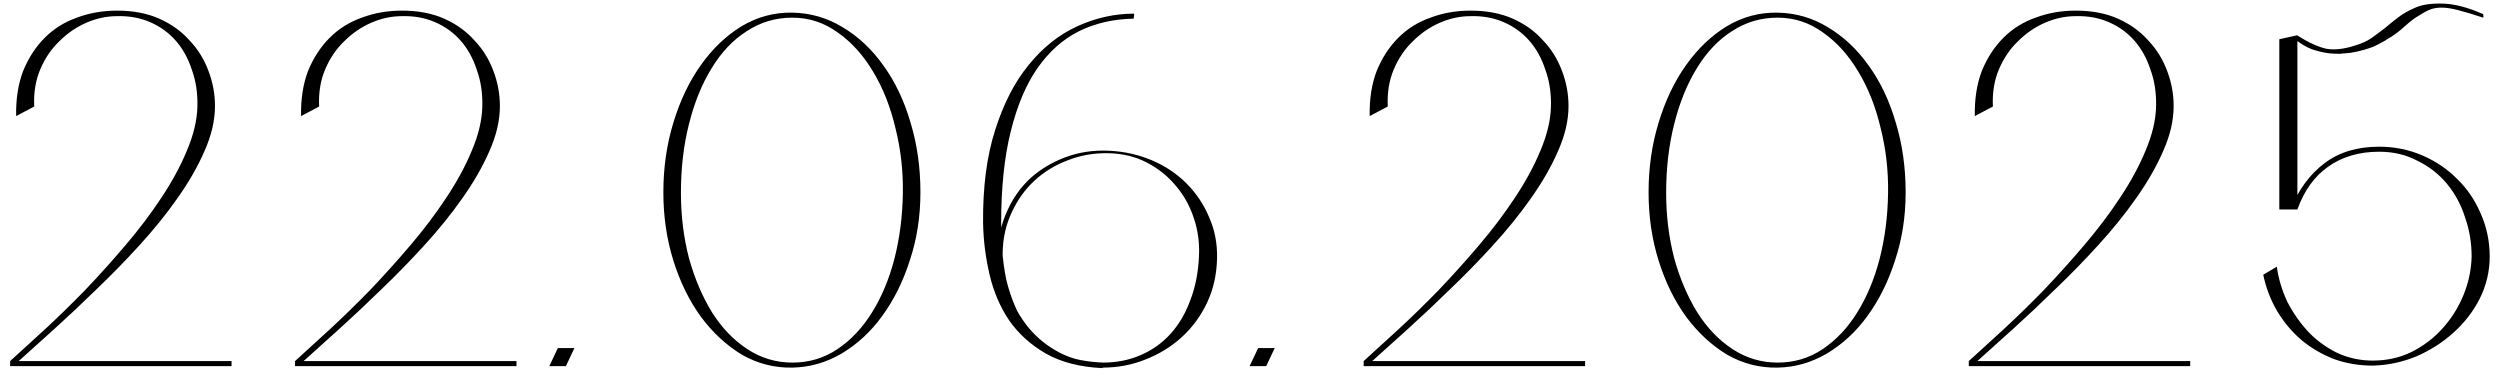 <?xml version="1.0" encoding="UTF-8"?> <svg xmlns="http://www.w3.org/2000/svg" width="239" height="36" viewBox="0 0 239 36" fill="none"><path d="M22.136 35H0.968V34.52C1.928 33.656 3.032 32.648 4.28 31.496C5.528 30.344 6.808 29.096 8.12 27.752C9.432 26.376 10.728 24.936 12.008 23.432C13.288 21.928 14.424 20.424 15.416 18.92C16.44 17.384 17.256 15.88 17.864 14.408C18.504 12.904 18.84 11.496 18.872 10.184C18.904 8.904 18.728 7.736 18.344 6.68C17.992 5.592 17.48 4.664 16.808 3.896C16.136 3.128 15.32 2.536 14.36 2.12C13.4 1.704 12.344 1.512 11.192 1.544C10.2 1.544 9.224 1.752 8.264 2.168C7.304 2.584 6.44 3.176 5.672 3.944C4.904 4.68 4.296 5.576 3.848 6.632C3.4 7.688 3.208 8.872 3.272 10.184L1.544 11.096C1.512 9.464 1.736 8.024 2.216 6.776C2.728 5.528 3.416 4.472 4.28 3.608C5.144 2.744 6.168 2.104 7.352 1.688C8.536 1.24 9.816 1.016 11.192 1.016C12.728 1.016 14.072 1.272 15.224 1.784C16.376 2.296 17.336 2.984 18.104 3.848C18.904 4.68 19.512 5.656 19.928 6.776C20.344 7.864 20.552 8.984 20.552 10.136C20.552 11.512 20.216 12.952 19.544 14.456C18.904 15.928 18.04 17.432 16.952 18.968C15.896 20.472 14.68 21.976 13.304 23.48C11.96 24.952 10.584 26.36 9.176 27.704C7.8 29.048 6.456 30.312 5.144 31.496C3.864 32.648 2.744 33.656 1.784 34.52H22.136V35ZM49.374 35H28.206V34.52C29.166 33.656 30.27 32.648 31.518 31.496C32.766 30.344 34.046 29.096 35.358 27.752C36.67 26.376 37.966 24.936 39.246 23.432C40.526 21.928 41.662 20.424 42.654 18.92C43.678 17.384 44.494 15.88 45.102 14.408C45.742 12.904 46.078 11.496 46.11 10.184C46.142 8.904 45.966 7.736 45.582 6.68C45.23 5.592 44.718 4.664 44.046 3.896C43.374 3.128 42.558 2.536 41.598 2.12C40.638 1.704 39.582 1.512 38.43 1.544C37.438 1.544 36.462 1.752 35.502 2.168C34.542 2.584 33.678 3.176 32.91 3.944C32.142 4.68 31.534 5.576 31.086 6.632C30.638 7.688 30.446 8.872 30.51 10.184L28.782 11.096C28.75 9.464 28.974 8.024 29.454 6.776C29.966 5.528 30.654 4.472 31.518 3.608C32.382 2.744 33.406 2.104 34.59 1.688C35.774 1.24 37.054 1.016 38.43 1.016C39.966 1.016 41.31 1.272 42.462 1.784C43.614 2.296 44.574 2.984 45.342 3.848C46.142 4.68 46.75 5.656 47.166 6.776C47.582 7.864 47.79 8.984 47.79 10.136C47.79 11.512 47.454 12.952 46.782 14.456C46.142 15.928 45.278 17.432 44.19 18.968C43.134 20.472 41.918 21.976 40.542 23.48C39.198 24.952 37.822 26.36 36.414 27.704C35.038 29.048 33.694 30.312 32.382 31.496C31.102 32.648 29.982 33.656 29.022 34.52H49.374V35ZM54.916 33.272L54.1 35H52.516L53.332 33.272H54.916ZM75.753 1.208C77.481 1.24 79.081 1.704 80.553 2.6C82.057 3.496 83.353 4.712 84.441 6.248C85.561 7.784 86.425 9.592 87.033 11.672C87.673 13.752 87.993 15.992 87.993 18.392C87.993 20.696 87.657 22.856 86.985 24.872C86.345 26.888 85.465 28.664 84.345 30.2C83.257 31.704 81.961 32.904 80.457 33.8C78.985 34.664 77.417 35.112 75.753 35.144C74.025 35.176 72.409 34.76 70.905 33.896C69.433 33 68.137 31.8 67.017 30.296C65.897 28.76 65.017 26.968 64.377 24.92C63.737 22.872 63.417 20.696 63.417 18.392C63.417 16.024 63.737 13.8 64.377 11.72C65.017 9.608 65.897 7.768 67.017 6.2C68.137 4.632 69.433 3.4 70.905 2.504C72.409 1.608 74.025 1.176 75.753 1.208ZM75.753 34.664C77.353 34.664 78.793 34.232 80.073 33.368C81.353 32.504 82.441 31.352 83.337 29.912C84.265 28.44 84.985 26.728 85.497 24.776C86.009 22.792 86.281 20.68 86.313 18.44C86.345 16.296 86.105 14.216 85.593 12.2C85.113 10.184 84.409 8.408 83.481 6.872C82.553 5.304 81.433 4.056 80.121 3.128C78.809 2.168 77.353 1.688 75.753 1.688C74.153 1.688 72.697 2.12 71.385 2.984C70.073 3.816 68.953 5 68.025 6.536C67.097 8.04 66.377 9.816 65.865 11.864C65.353 13.88 65.097 16.072 65.097 18.44C65.097 20.616 65.353 22.696 65.865 24.68C66.409 26.632 67.145 28.36 68.073 29.864C69.001 31.336 70.121 32.504 71.433 33.368C72.745 34.232 74.185 34.664 75.753 34.664ZM105.406 35.192C103.262 35.096 101.454 34.632 99.982 33.8C98.542 32.968 97.374 31.912 96.478 30.632C95.614 29.352 94.99 27.896 94.606 26.264C94.222 24.632 94.014 22.984 93.982 21.32C93.95 17.896 94.334 14.936 95.134 12.44C95.934 9.912 97.006 7.832 98.35 6.2C99.694 4.536 101.246 3.304 103.006 2.504C104.766 1.704 106.574 1.304 108.43 1.304L108.382 1.784C106.462 1.816 104.718 2.216 103.15 2.984C101.614 3.752 100.286 4.936 99.166 6.536C98.078 8.104 97.23 10.12 96.622 12.584C96.014 15.016 95.71 17.944 95.71 21.368C95.71 22.104 95.742 22.936 95.806 23.864C95.87 24.792 95.998 25.736 96.19 26.696C96.414 27.656 96.734 28.6 97.15 29.528C97.566 30.456 98.126 31.304 98.83 32.072C99.566 32.808 100.462 33.416 101.518 33.896C102.606 34.344 103.918 34.6 105.454 34.664L105.406 35.192ZM105.982 14.408C107.454 14.472 108.83 14.776 110.11 15.32C111.39 15.864 112.494 16.6 113.422 17.528C114.35 18.456 115.07 19.528 115.582 20.744C116.126 21.96 116.382 23.272 116.35 24.68C116.318 26.248 115.998 27.672 115.39 28.952C114.782 30.232 113.966 31.336 112.942 32.264C111.95 33.16 110.798 33.864 109.486 34.376C108.206 34.888 106.846 35.144 105.406 35.144C103.806 35.144 102.382 34.824 101.134 34.184C99.886 33.512 98.83 32.648 97.966 31.592C97.102 30.536 96.446 29.352 95.998 28.04C95.55 26.728 95.342 25.4 95.374 24.056C95.438 22.648 95.742 21.352 96.286 20.168C96.83 18.952 97.566 17.912 98.494 17.048C99.454 16.184 100.574 15.512 101.854 15.032C103.134 14.552 104.51 14.344 105.982 14.408ZM105.406 34.664C106.75 34.664 107.966 34.424 109.054 33.944C110.174 33.464 111.134 32.776 111.934 31.88C112.734 30.984 113.358 29.912 113.806 28.664C114.286 27.416 114.558 26.024 114.622 24.488C114.686 23.24 114.526 22.04 114.142 20.888C113.758 19.704 113.182 18.664 112.414 17.768C111.678 16.872 110.766 16.136 109.678 15.56C108.59 14.984 107.358 14.68 105.982 14.648C104.606 14.616 103.31 14.84 102.094 15.32C100.878 15.768 99.806 16.424 98.878 17.288C97.982 18.12 97.262 19.128 96.718 20.312C96.174 21.464 95.886 22.728 95.854 24.104C95.822 25.384 96.014 26.664 96.43 27.944C96.878 29.192 97.518 30.328 98.35 31.352C99.182 32.344 100.19 33.144 101.374 33.752C102.59 34.36 103.934 34.664 105.406 34.664ZM121.865 33.272L121.049 35H119.465L120.281 33.272H121.865ZM151.534 35H130.366V34.52C131.326 33.656 132.43 32.648 133.678 31.496C134.926 30.344 136.206 29.096 137.518 27.752C138.83 26.376 140.126 24.936 141.406 23.432C142.686 21.928 143.822 20.424 144.814 18.92C145.838 17.384 146.654 15.88 147.262 14.408C147.902 12.904 148.238 11.496 148.27 10.184C148.302 8.904 148.126 7.736 147.742 6.68C147.39 5.592 146.878 4.664 146.206 3.896C145.534 3.128 144.718 2.536 143.758 2.12C142.798 1.704 141.742 1.512 140.59 1.544C139.598 1.544 138.622 1.752 137.662 2.168C136.702 2.584 135.838 3.176 135.07 3.944C134.302 4.68 133.694 5.576 133.246 6.632C132.798 7.688 132.606 8.872 132.67 10.184L130.942 11.096C130.91 9.464 131.134 8.024 131.614 6.776C132.126 5.528 132.814 4.472 133.678 3.608C134.542 2.744 135.566 2.104 136.75 1.688C137.934 1.24 139.214 1.016 140.59 1.016C142.126 1.016 143.47 1.272 144.622 1.784C145.774 2.296 146.734 2.984 147.502 3.848C148.302 4.68 148.91 5.656 149.326 6.776C149.742 7.864 149.95 8.984 149.95 10.136C149.95 11.512 149.614 12.952 148.942 14.456C148.302 15.928 147.438 17.432 146.35 18.968C145.294 20.472 144.078 21.976 142.702 23.48C141.358 24.952 139.982 26.36 138.574 27.704C137.198 29.048 135.854 30.312 134.542 31.496C133.262 32.648 132.142 33.656 131.182 34.52H151.534V35ZM169.94 1.208C171.668 1.24 173.268 1.704 174.74 2.6C176.244 3.496 177.54 4.712 178.628 6.248C179.748 7.784 180.612 9.592 181.22 11.672C181.86 13.752 182.18 15.992 182.18 18.392C182.18 20.696 181.844 22.856 181.172 24.872C180.532 26.888 179.652 28.664 178.532 30.2C177.444 31.704 176.148 32.904 174.644 33.8C173.172 34.664 171.604 35.112 169.94 35.144C168.212 35.176 166.596 34.76 165.092 33.896C163.62 33 162.324 31.8 161.204 30.296C160.084 28.76 159.204 26.968 158.564 24.92C157.924 22.872 157.604 20.696 157.604 18.392C157.604 16.024 157.924 13.8 158.564 11.72C159.204 9.608 160.084 7.768 161.204 6.2C162.324 4.632 163.62 3.4 165.092 2.504C166.596 1.608 168.212 1.176 169.94 1.208ZM169.94 34.664C171.54 34.664 172.98 34.232 174.26 33.368C175.54 32.504 176.628 31.352 177.524 29.912C178.452 28.44 179.172 26.728 179.684 24.776C180.196 22.792 180.468 20.68 180.5 18.44C180.532 16.296 180.292 14.216 179.78 12.2C179.3 10.184 178.596 8.408 177.668 6.872C176.74 5.304 175.62 4.056 174.308 3.128C172.996 2.168 171.54 1.688 169.94 1.688C168.34 1.688 166.884 2.12 165.572 2.984C164.26 3.816 163.14 5 162.212 6.536C161.284 8.04 160.564 9.816 160.052 11.864C159.54 13.88 159.284 16.072 159.284 18.44C159.284 20.616 159.54 22.696 160.052 24.68C160.596 26.632 161.332 28.36 162.26 29.864C163.188 31.336 164.308 32.504 165.62 33.368C166.932 34.232 168.372 34.664 169.94 34.664ZM209.385 35H188.217V34.52C189.177 33.656 190.281 32.648 191.529 31.496C192.777 30.344 194.057 29.096 195.369 27.752C196.681 26.376 197.977 24.936 199.257 23.432C200.537 21.928 201.673 20.424 202.665 18.92C203.689 17.384 204.505 15.88 205.113 14.408C205.753 12.904 206.089 11.496 206.121 10.184C206.153 8.904 205.977 7.736 205.593 6.68C205.241 5.592 204.729 4.664 204.057 3.896C203.385 3.128 202.569 2.536 201.609 2.12C200.649 1.704 199.593 1.512 198.441 1.544C197.449 1.544 196.473 1.752 195.513 2.168C194.553 2.584 193.689 3.176 192.921 3.944C192.153 4.68 191.545 5.576 191.097 6.632C190.649 7.688 190.457 8.872 190.521 10.184L188.793 11.096C188.761 9.464 188.985 8.024 189.465 6.776C189.977 5.528 190.665 4.472 191.529 3.608C192.393 2.744 193.417 2.104 194.601 1.688C195.785 1.24 197.065 1.016 198.441 1.016C199.977 1.016 201.321 1.272 202.473 1.784C203.625 2.296 204.585 2.984 205.353 3.848C206.153 4.68 206.761 5.656 207.177 6.776C207.593 7.864 207.801 8.984 207.801 10.136C207.801 11.512 207.465 12.952 206.793 14.456C206.153 15.928 205.289 17.432 204.201 18.968C203.145 20.472 201.929 21.976 200.553 23.48C199.209 24.952 197.833 26.36 196.425 27.704C195.049 29.048 193.705 30.312 192.393 31.496C191.113 32.648 189.993 33.656 189.033 34.52H209.385V35ZM217.903 20.024V3.752L219.631 3.368V20.024H217.903ZM237.391 1.352C237.423 1.544 237.423 1.656 237.391 1.688C236.431 1.368 235.631 1.128 234.991 0.968C234.383 0.808 233.855 0.728 233.407 0.728C232.991 0.728 232.623 0.792 232.303 0.92C231.983 1.048 231.631 1.24 231.247 1.496C230.927 1.656 230.479 1.992 229.903 2.504C229.359 3.016 228.767 3.448 228.127 3.8L228.079 3.848C227.631 4.104 227.231 4.312 226.879 4.472C226.527 4.6 226.239 4.696 226.015 4.76C225.567 4.888 225.135 4.984 224.719 5.048C224.335 5.08 223.983 5.112 223.663 5.144C223.311 5.144 222.975 5.128 222.655 5.096C222.143 5.032 221.599 4.904 221.023 4.712C220.447 4.488 219.887 4.152 219.343 3.704C219.407 3.608 219.439 3.56 219.439 3.56C219.471 3.528 219.519 3.464 219.583 3.368C220.703 4.072 221.647 4.504 222.415 4.664C223.183 4.792 224.063 4.696 225.055 4.376C225.727 4.184 226.271 3.944 226.687 3.656C227.135 3.336 227.567 3.016 227.983 2.696C228.399 2.344 228.815 2.008 229.231 1.688C229.679 1.336 230.239 1.016 230.911 0.728C231.551 0.44 232.431 0.312 233.551 0.344C234.671 0.376 235.951 0.712 237.391 1.352ZM227.455 14.024C228.895 14.024 230.255 14.296 231.535 14.84C232.815 15.384 233.935 16.136 234.895 17.096C235.855 18.024 236.607 19.128 237.151 20.408C237.727 21.688 238.015 23.064 238.015 24.536C238.015 25.944 237.695 27.288 237.055 28.568C236.415 29.816 235.567 30.904 234.511 31.832C233.487 32.76 232.303 33.512 230.959 34.088C229.615 34.632 228.239 34.92 226.831 34.952C225.519 34.952 224.287 34.744 223.135 34.328C221.983 33.88 220.943 33.272 220.015 32.504C219.119 31.736 218.351 30.824 217.711 29.768C217.071 28.68 216.623 27.512 216.367 26.264L217.663 25.496C217.823 26.648 218.159 27.768 218.671 28.856C219.215 29.912 219.887 30.872 220.687 31.736C221.487 32.568 222.415 33.24 223.471 33.752C224.527 34.232 225.647 34.472 226.831 34.472C228.175 34.472 229.407 34.2 230.527 33.656C231.679 33.08 232.671 32.328 233.503 31.4C234.367 30.44 235.039 29.368 235.519 28.184C235.999 27 236.255 25.784 236.287 24.536C236.287 23.224 236.079 21.976 235.663 20.792C235.279 19.576 234.703 18.504 233.935 17.576C233.167 16.648 232.223 15.912 231.103 15.368C230.015 14.792 228.799 14.504 227.455 14.504C225.535 14.504 223.903 14.984 222.559 15.944C221.247 16.872 220.271 18.232 219.631 20.024H218.959C219.759 18.104 220.847 16.632 222.223 15.608C223.599 14.552 225.343 14.024 227.455 14.024Z" fill="black"></path></svg> 